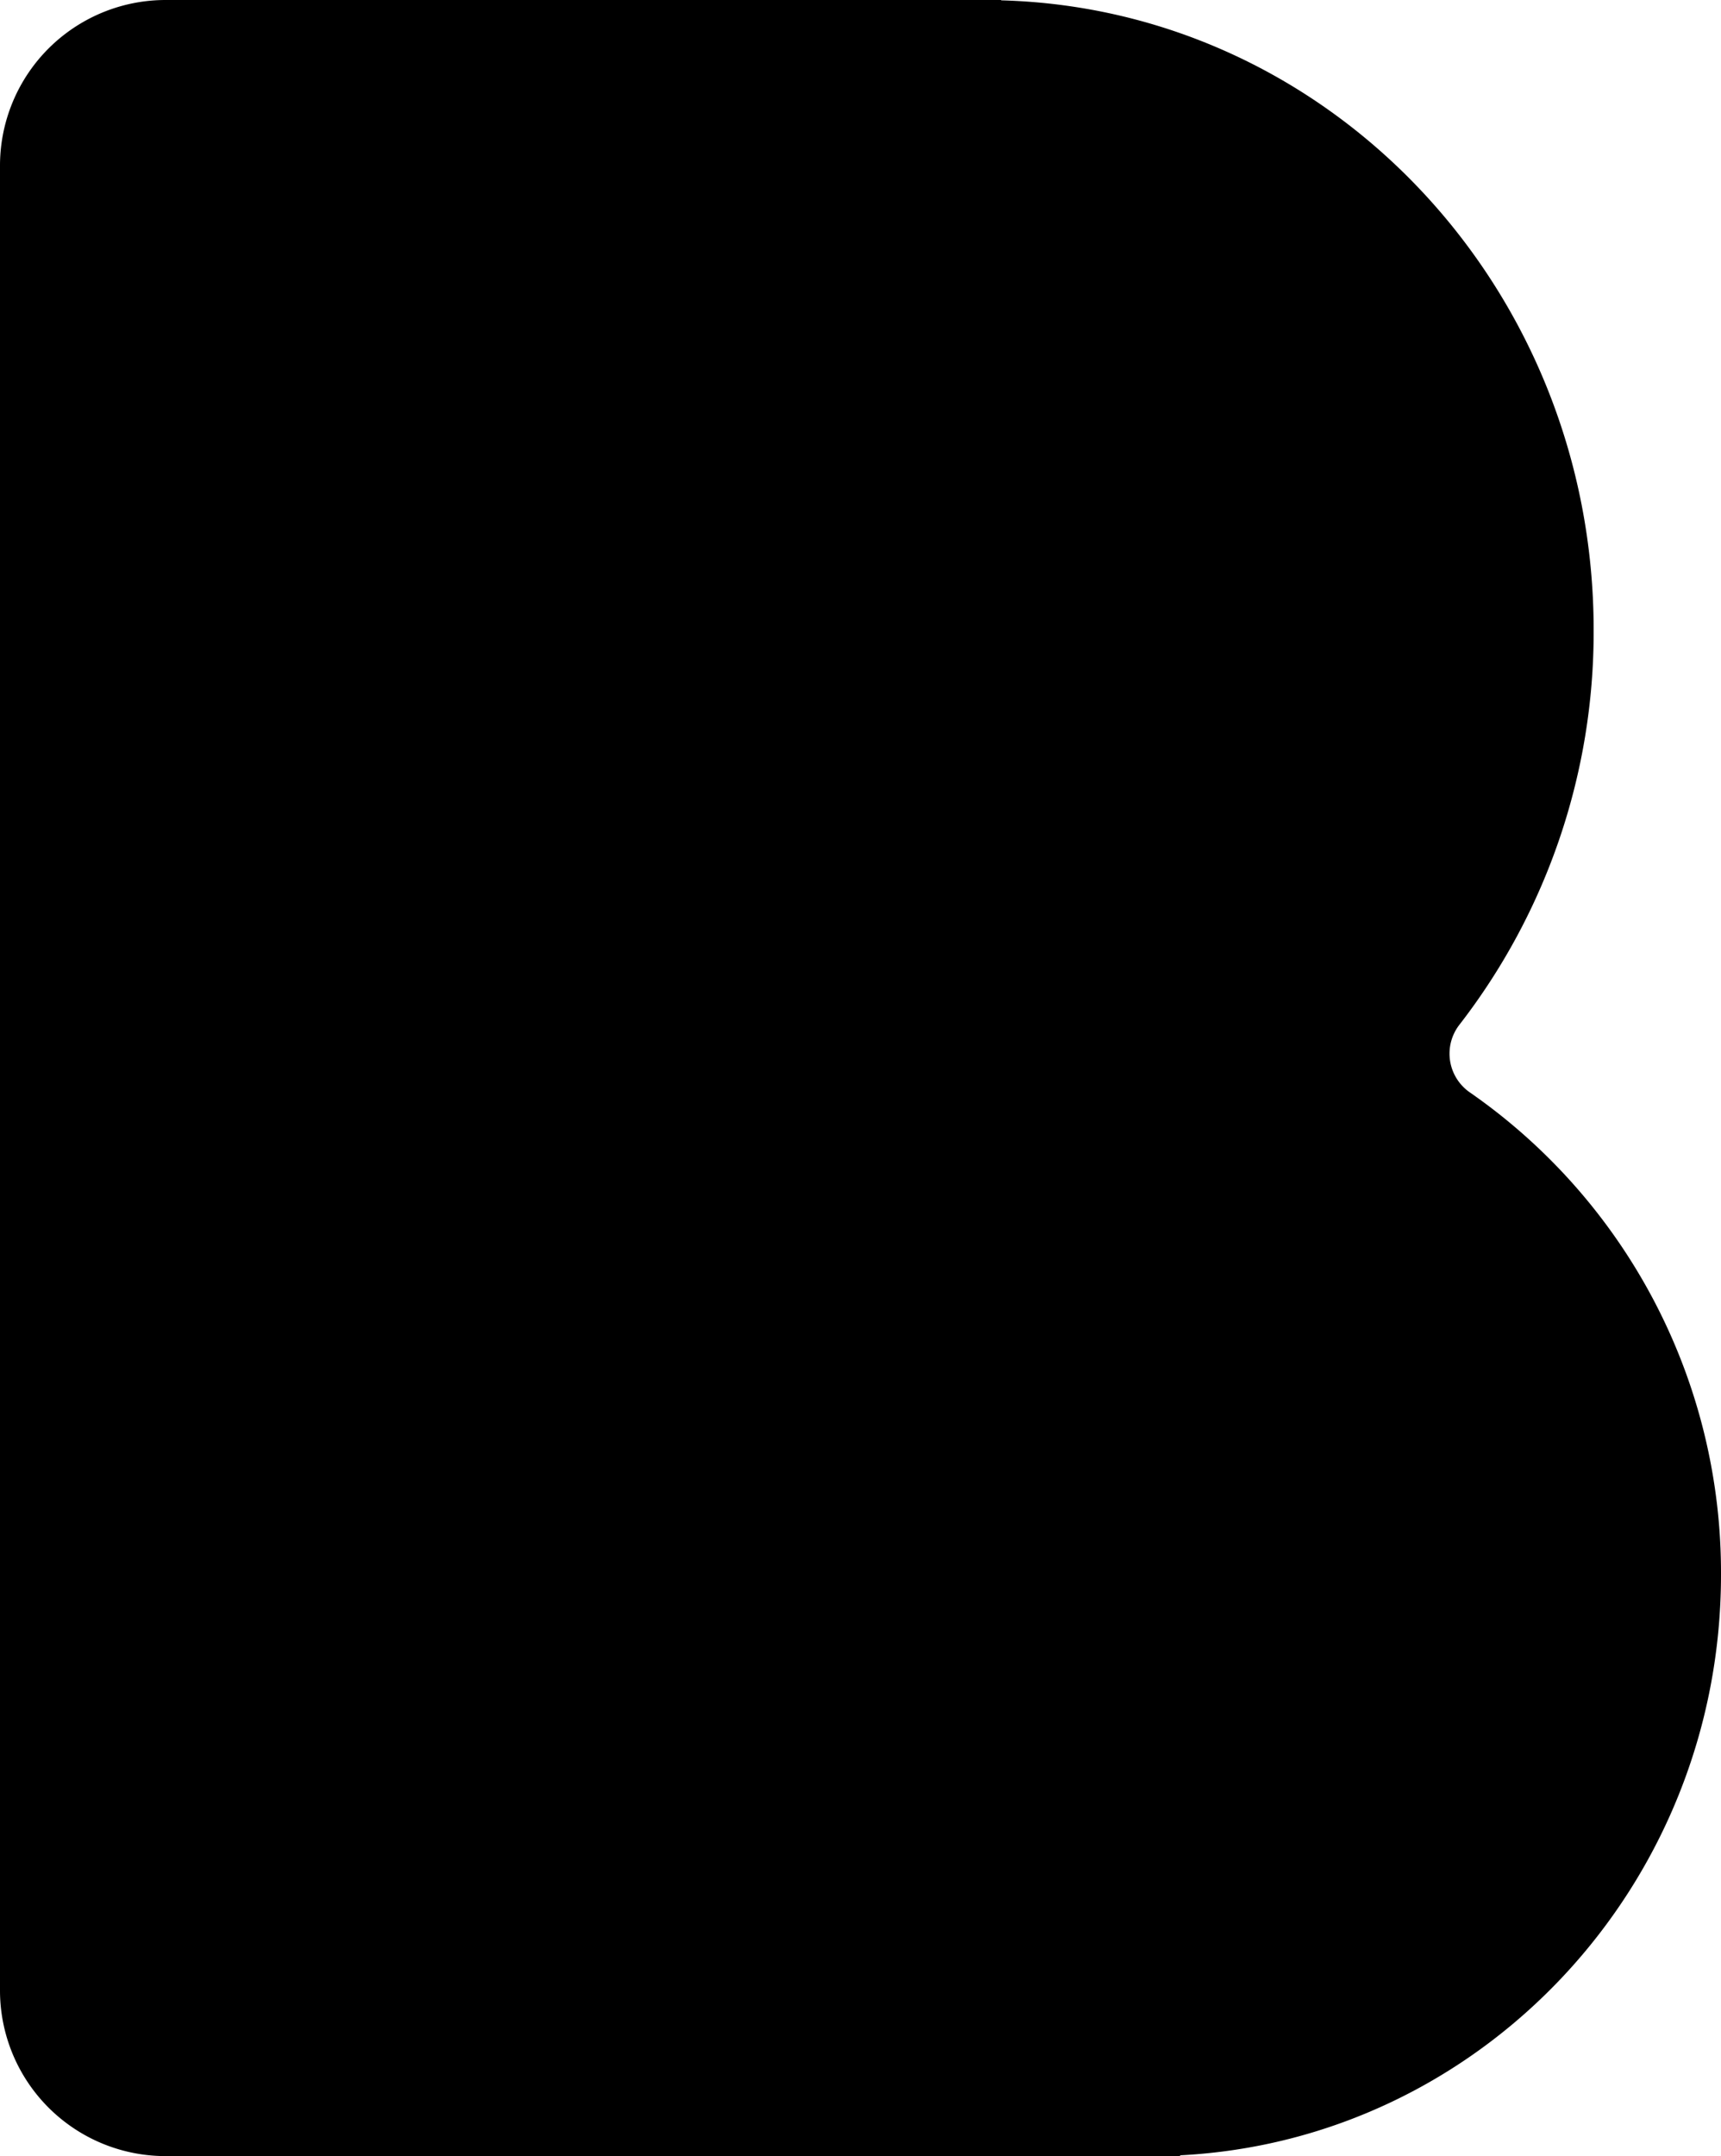 <svg xmlns="http://www.w3.org/2000/svg" viewBox="0 0 305 382"><defs><style>.cls-1{fill-rule:evenodd;}</style></defs><g id="Layer_2" data-name="Layer 2"><g id="Layer_1-2" data-name="Layer 1"><g id="Desktop-HD-Copy-19"><g id="_01_Logo_FlevoLAB-op-kleur" data-name="01_Logo_FlevoLAB-op-kleur"><path id="Path" class="cls-1" d="M305,279a103.54,103.54,0,0,0-44.47-85.43,8.35,8.35,0,0,1-1.9-12,113.56,113.56,0,0,0,23.8-69.95c0-60.66-46.75-110-105-111.56V0H29.39A29.35,29.35,0,0,0,0,29.31V352.69A29.35,29.35,0,0,0,29.39,382H209.15v-.14C262.52,379.14,305,334.11,305,279Z"/></g></g></g></g></svg>